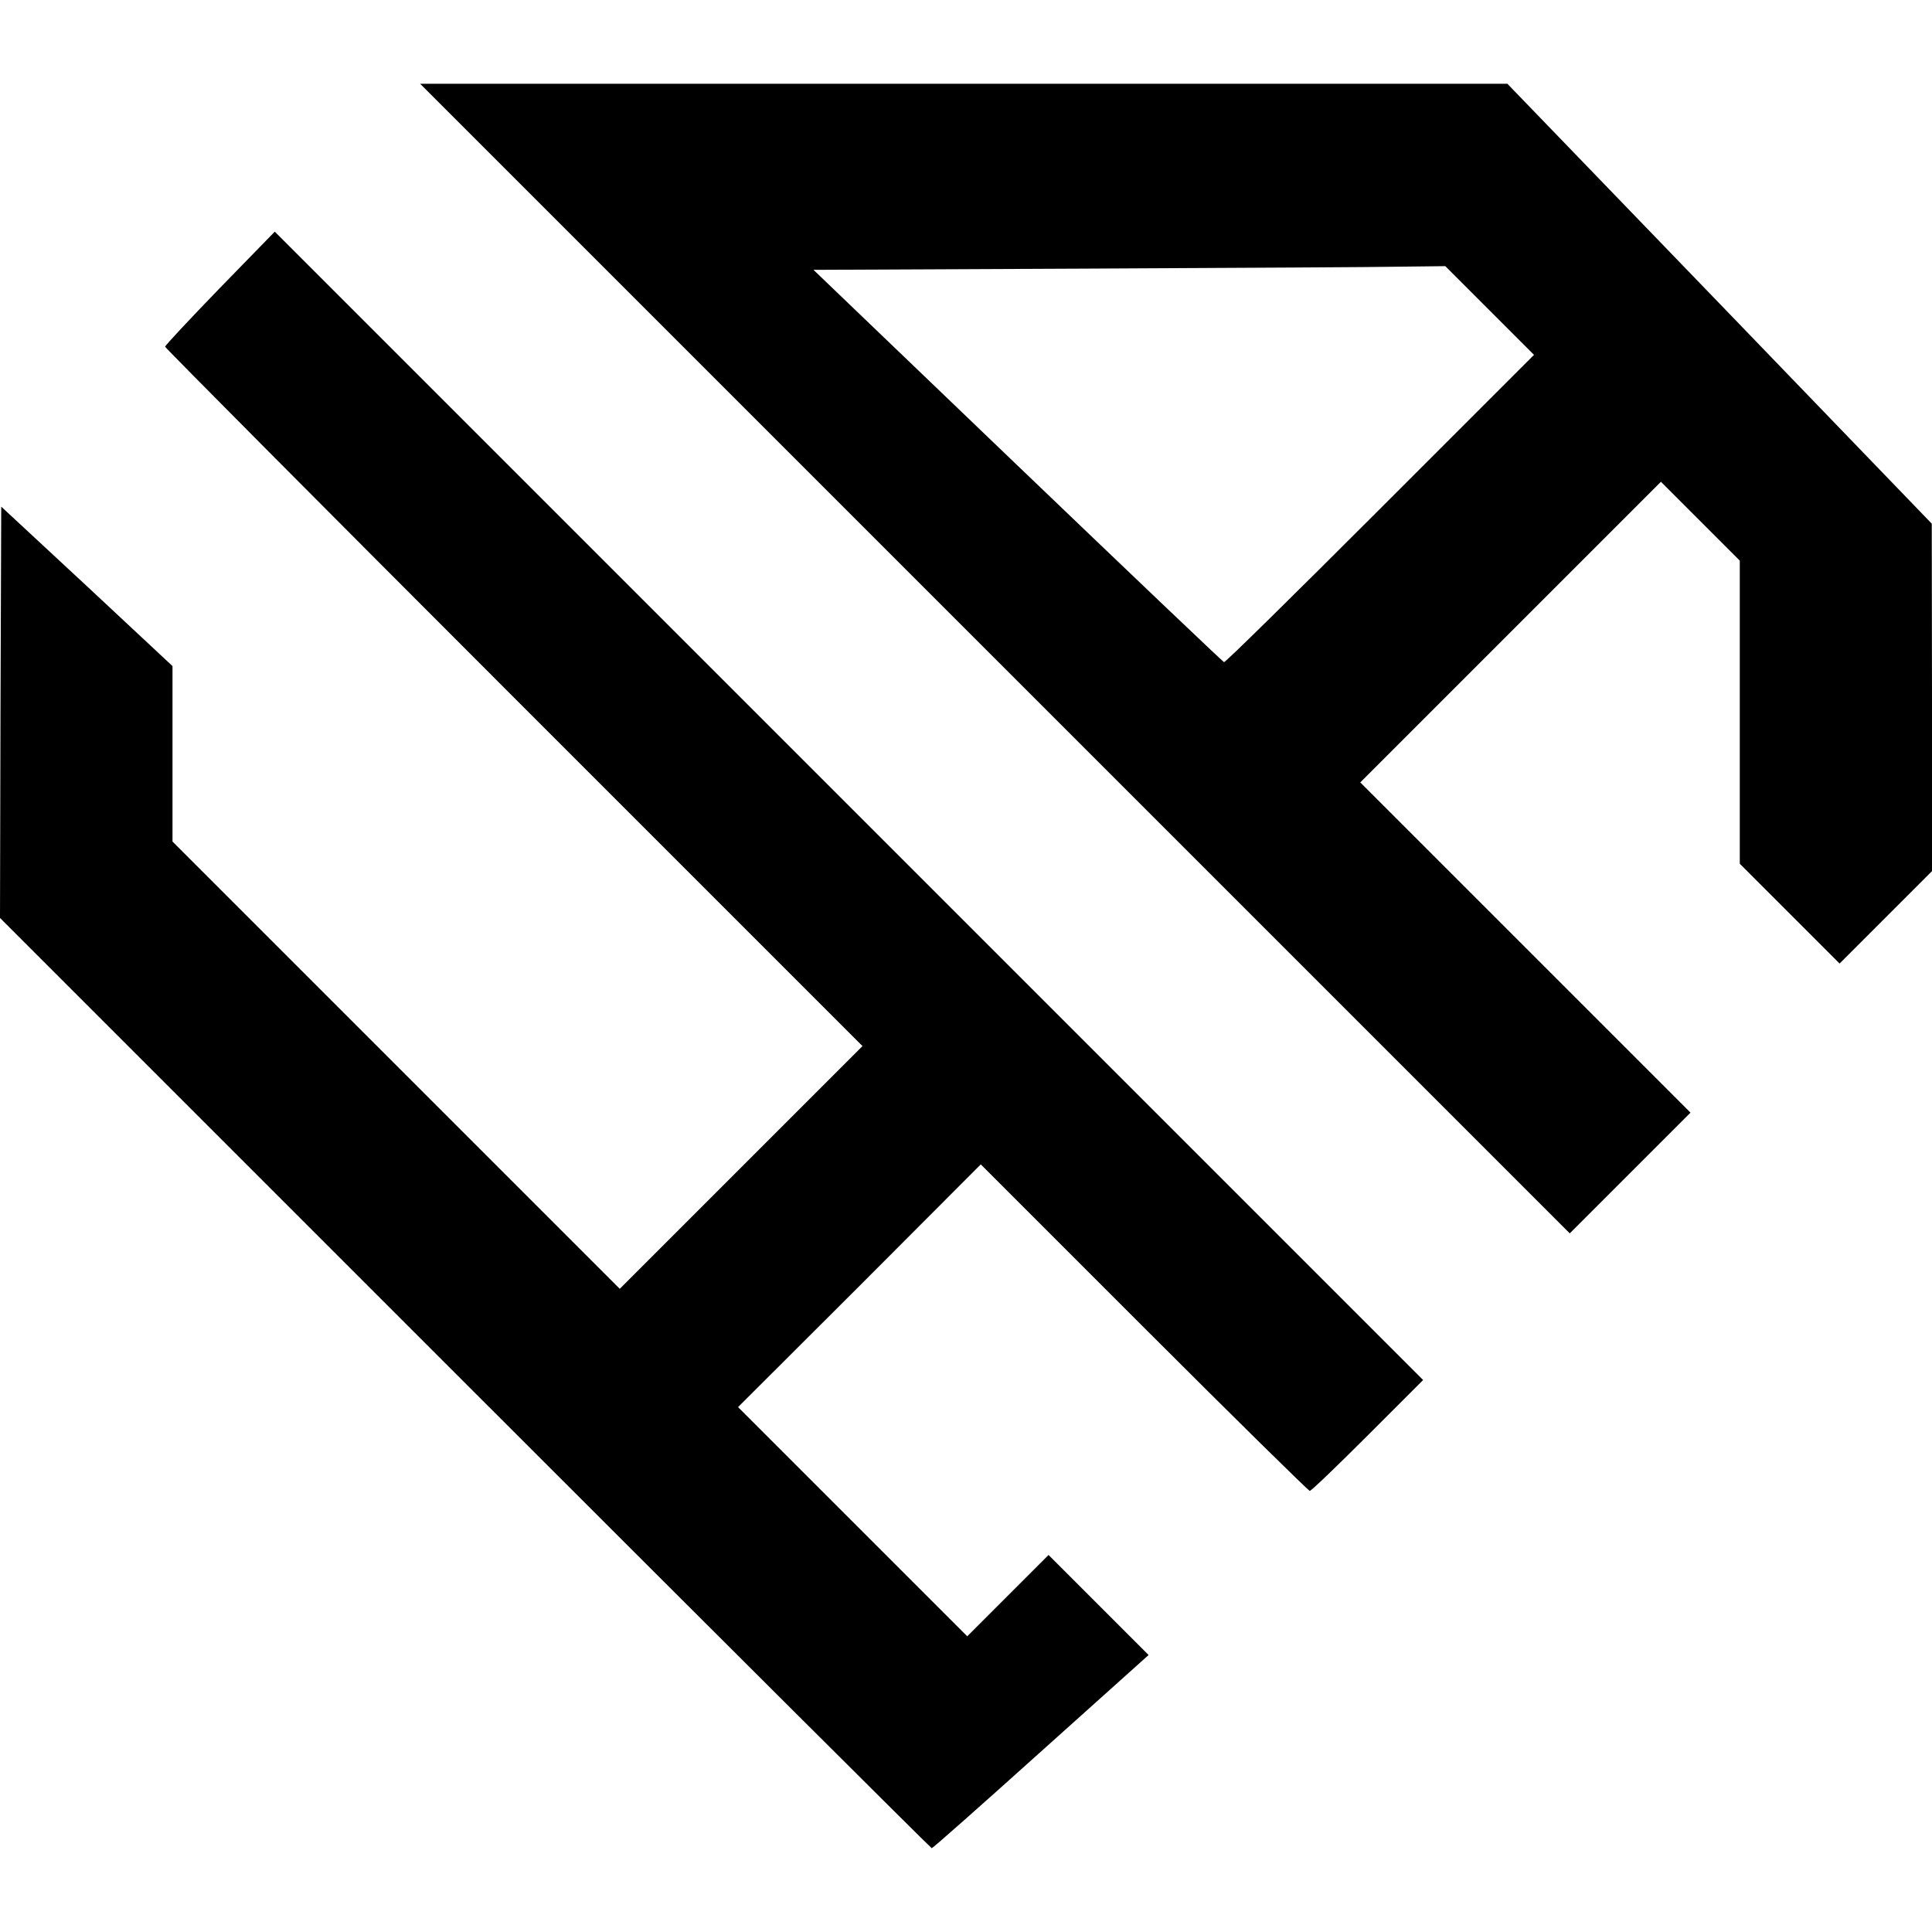 <?xml version="1.0" standalone="no"?>
<!DOCTYPE svg PUBLIC "-//W3C//DTD SVG 20010904//EN"
 "http://www.w3.org/TR/2001/REC-SVG-20010904/DTD/svg10.dtd">
<svg version="1.0" xmlns="http://www.w3.org/2000/svg"
 width="784pt" height="784pt" viewBox="0 0 784 784"
 preserveAspectRatio="xMidYMid meet">
<g transform="translate(0,784) scale(0.1,-0.1)"
fill="#000000" stroke="none">
<path d="M4037 5168 l2333 -2333 245 245 245 245 -670 670 -670 670 610 610
610 610 160 -160 160 -160 0 -615 0 -615 203 -203 202 -202 188 188 187 187 0
705 -1 705 -861 893 -861 892 -2206 0 -2206 0 2332 -2332z m2008 1412 l180
-180 -625 -625 c-344 -344 -628 -624 -633 -622 -4 1 -381 360 -837 797 l-829
795 1112 5 c611 3 1189 6 1282 8 l170 2 180 -180z"/>
<path d="M892 6671 c-122 -126 -222 -233 -222 -238 0 -4 637 -645 1415 -1423
l1415 -1415 -492 -492 -493 -493 -907 907 -908 908 0 356 0 356 -347 324 -348
323 -3 -834 -2 -835 1887 -1887 c1039 -1039 1891 -1888 1894 -1888 4 0 203
176 443 392 l437 392 -203 203 -203 203 -165 -165 -165 -165 -465 465 -465
465 493 492 492 493 663 -663 c364 -364 667 -662 672 -662 6 0 111 101 235
225 l225 225 -2330 2330 -2330 2330 -223 -229z"/>
</g>
</svg>
